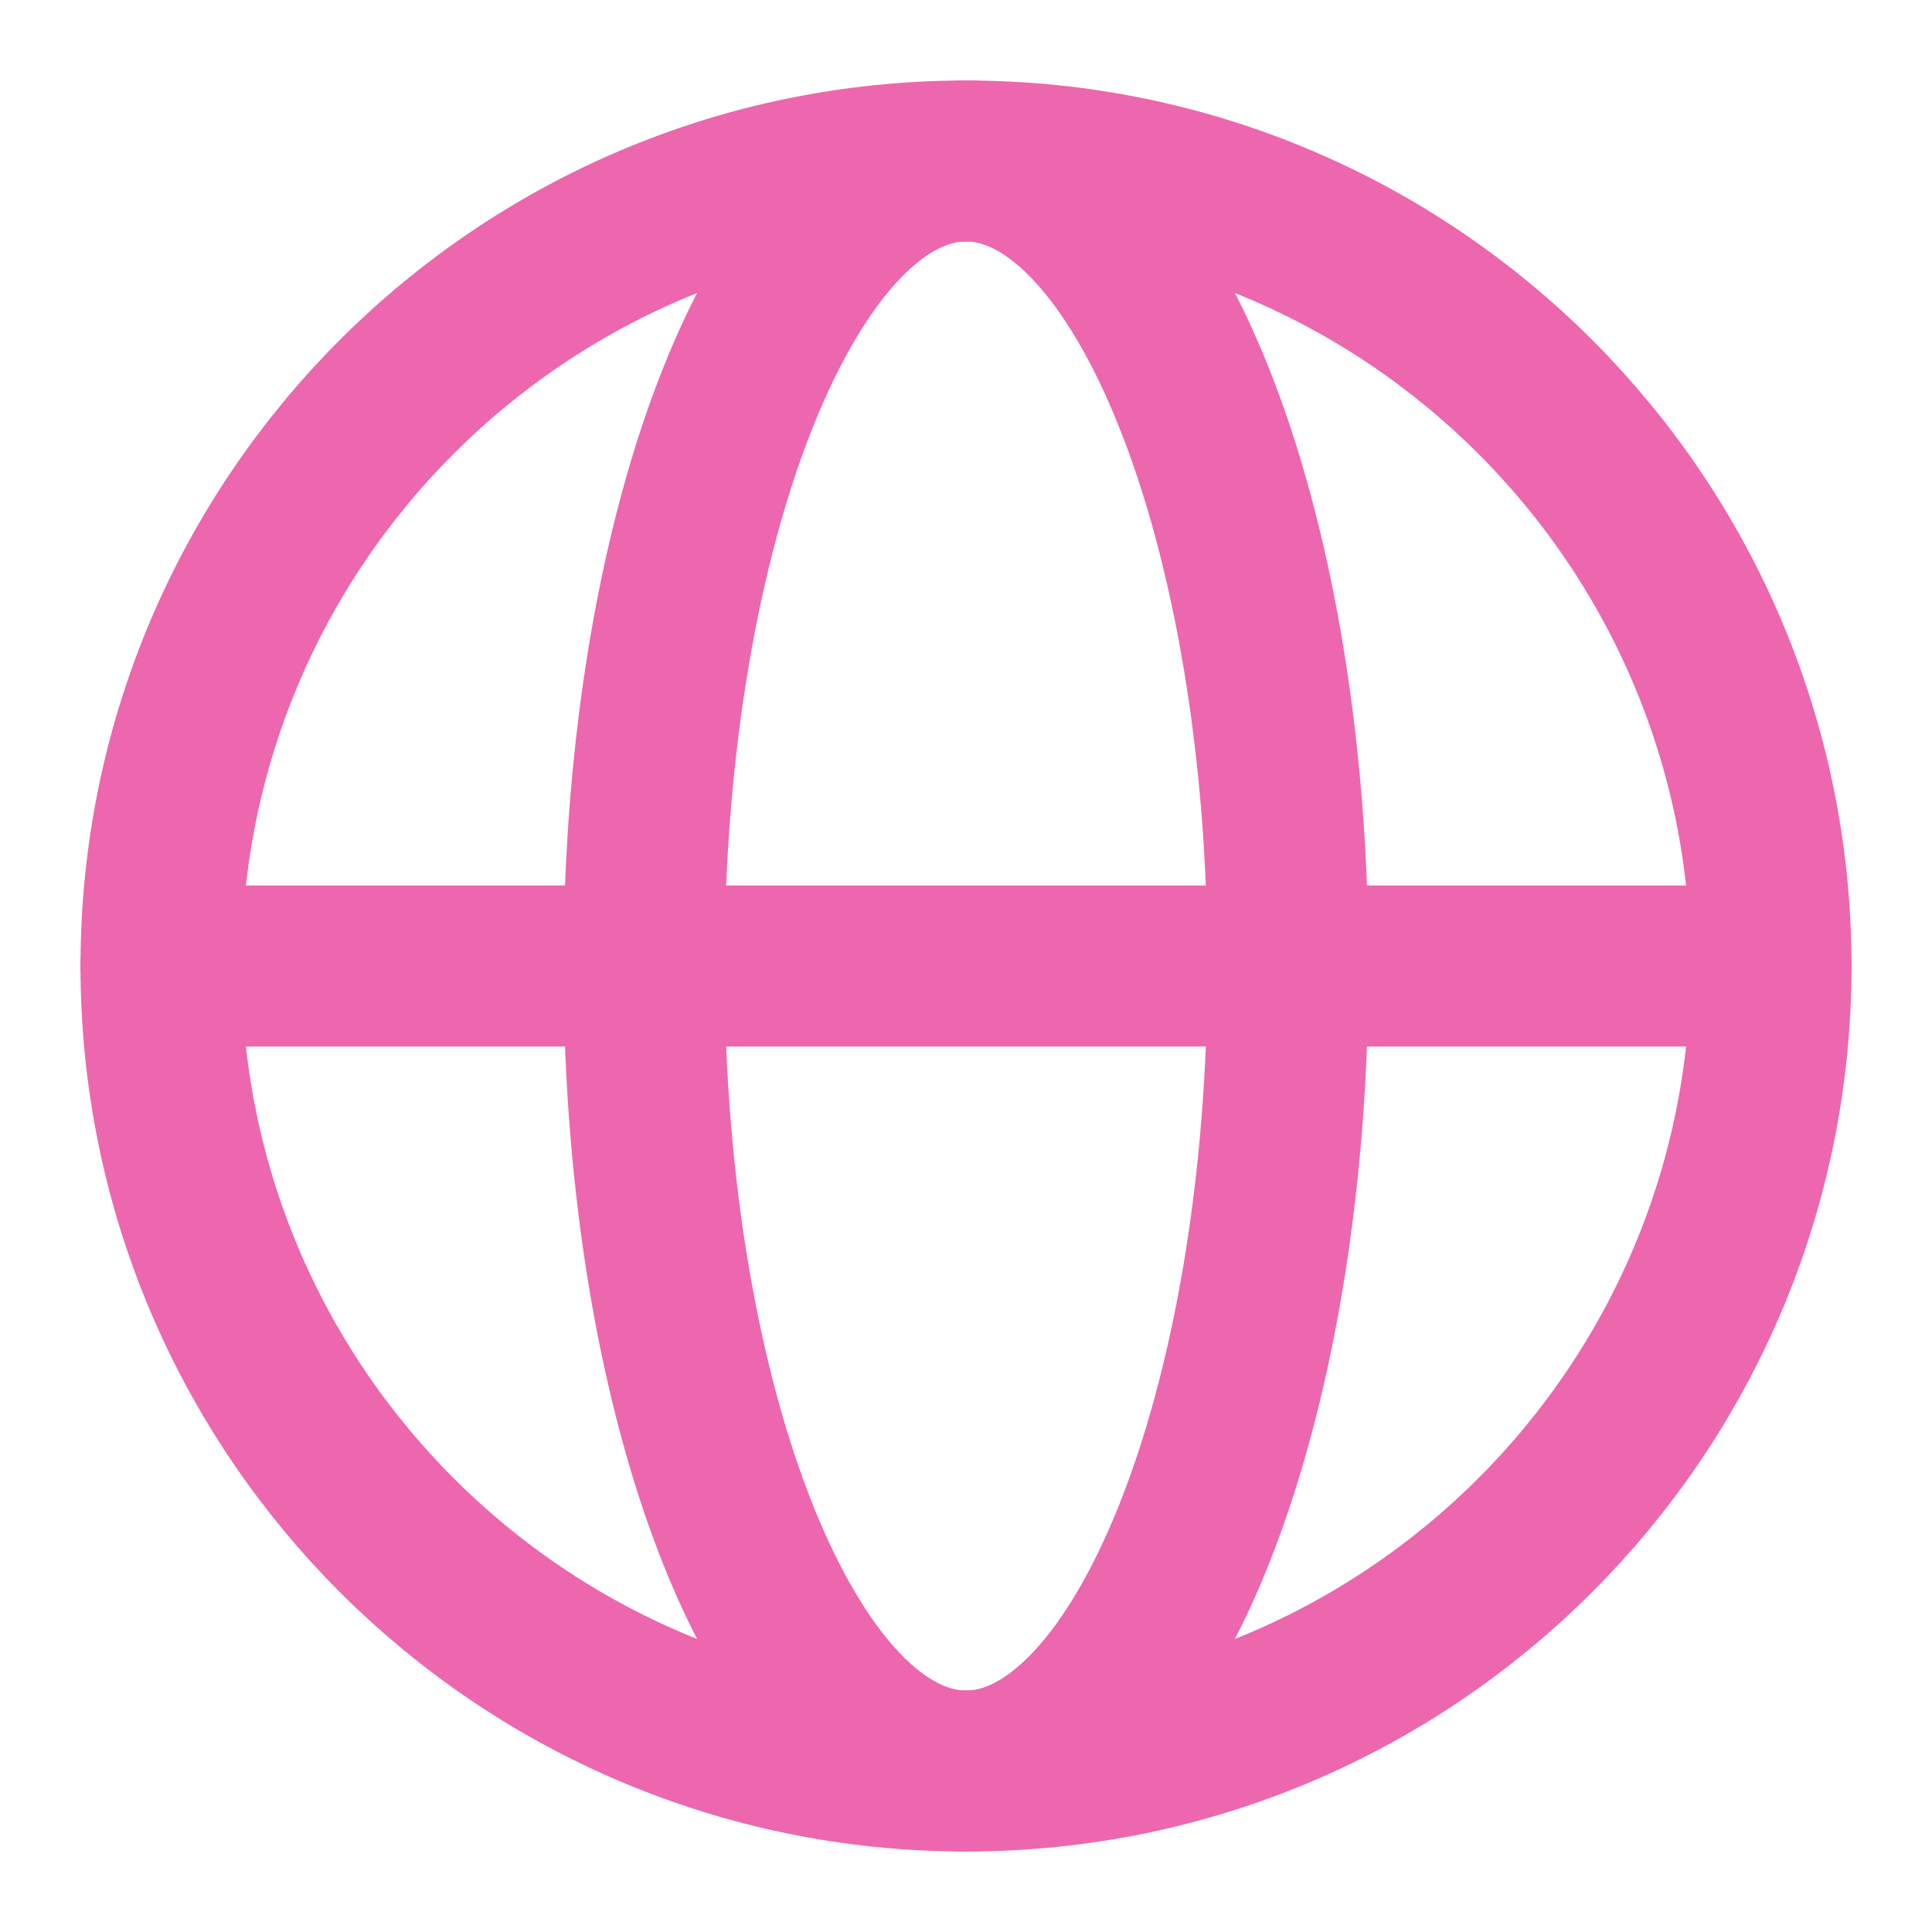 <svg width="18" height="18" viewBox="0 0 18 18" fill="none" xmlns="http://www.w3.org/2000/svg">
<path d="M9 16.5C13.142 16.5 16.5 13.142 16.5 9C16.5 4.858 13.142 1.5 9 1.5C4.858 1.5 1.5 4.858 1.5 9C1.5 13.142 4.858 16.5 9 16.5Z" stroke="#EC67AE" stroke-width="1.5" stroke-linecap="round" stroke-linejoin="round"/>
<path d="M6 9C6 13.142 7.343 16.5 9 16.5C10.657 16.5 12 13.142 12 9C12 4.858 10.657 1.5 9 1.5C7.343 1.5 6 4.858 6 9Z" stroke="#EC67AE" stroke-width="1.5" stroke-linecap="round" stroke-linejoin="round"/>
<path d="M1.5 9H16.5" stroke="#EC67AE" stroke-width="1.5" stroke-linecap="round" stroke-linejoin="round"/>
</svg>
